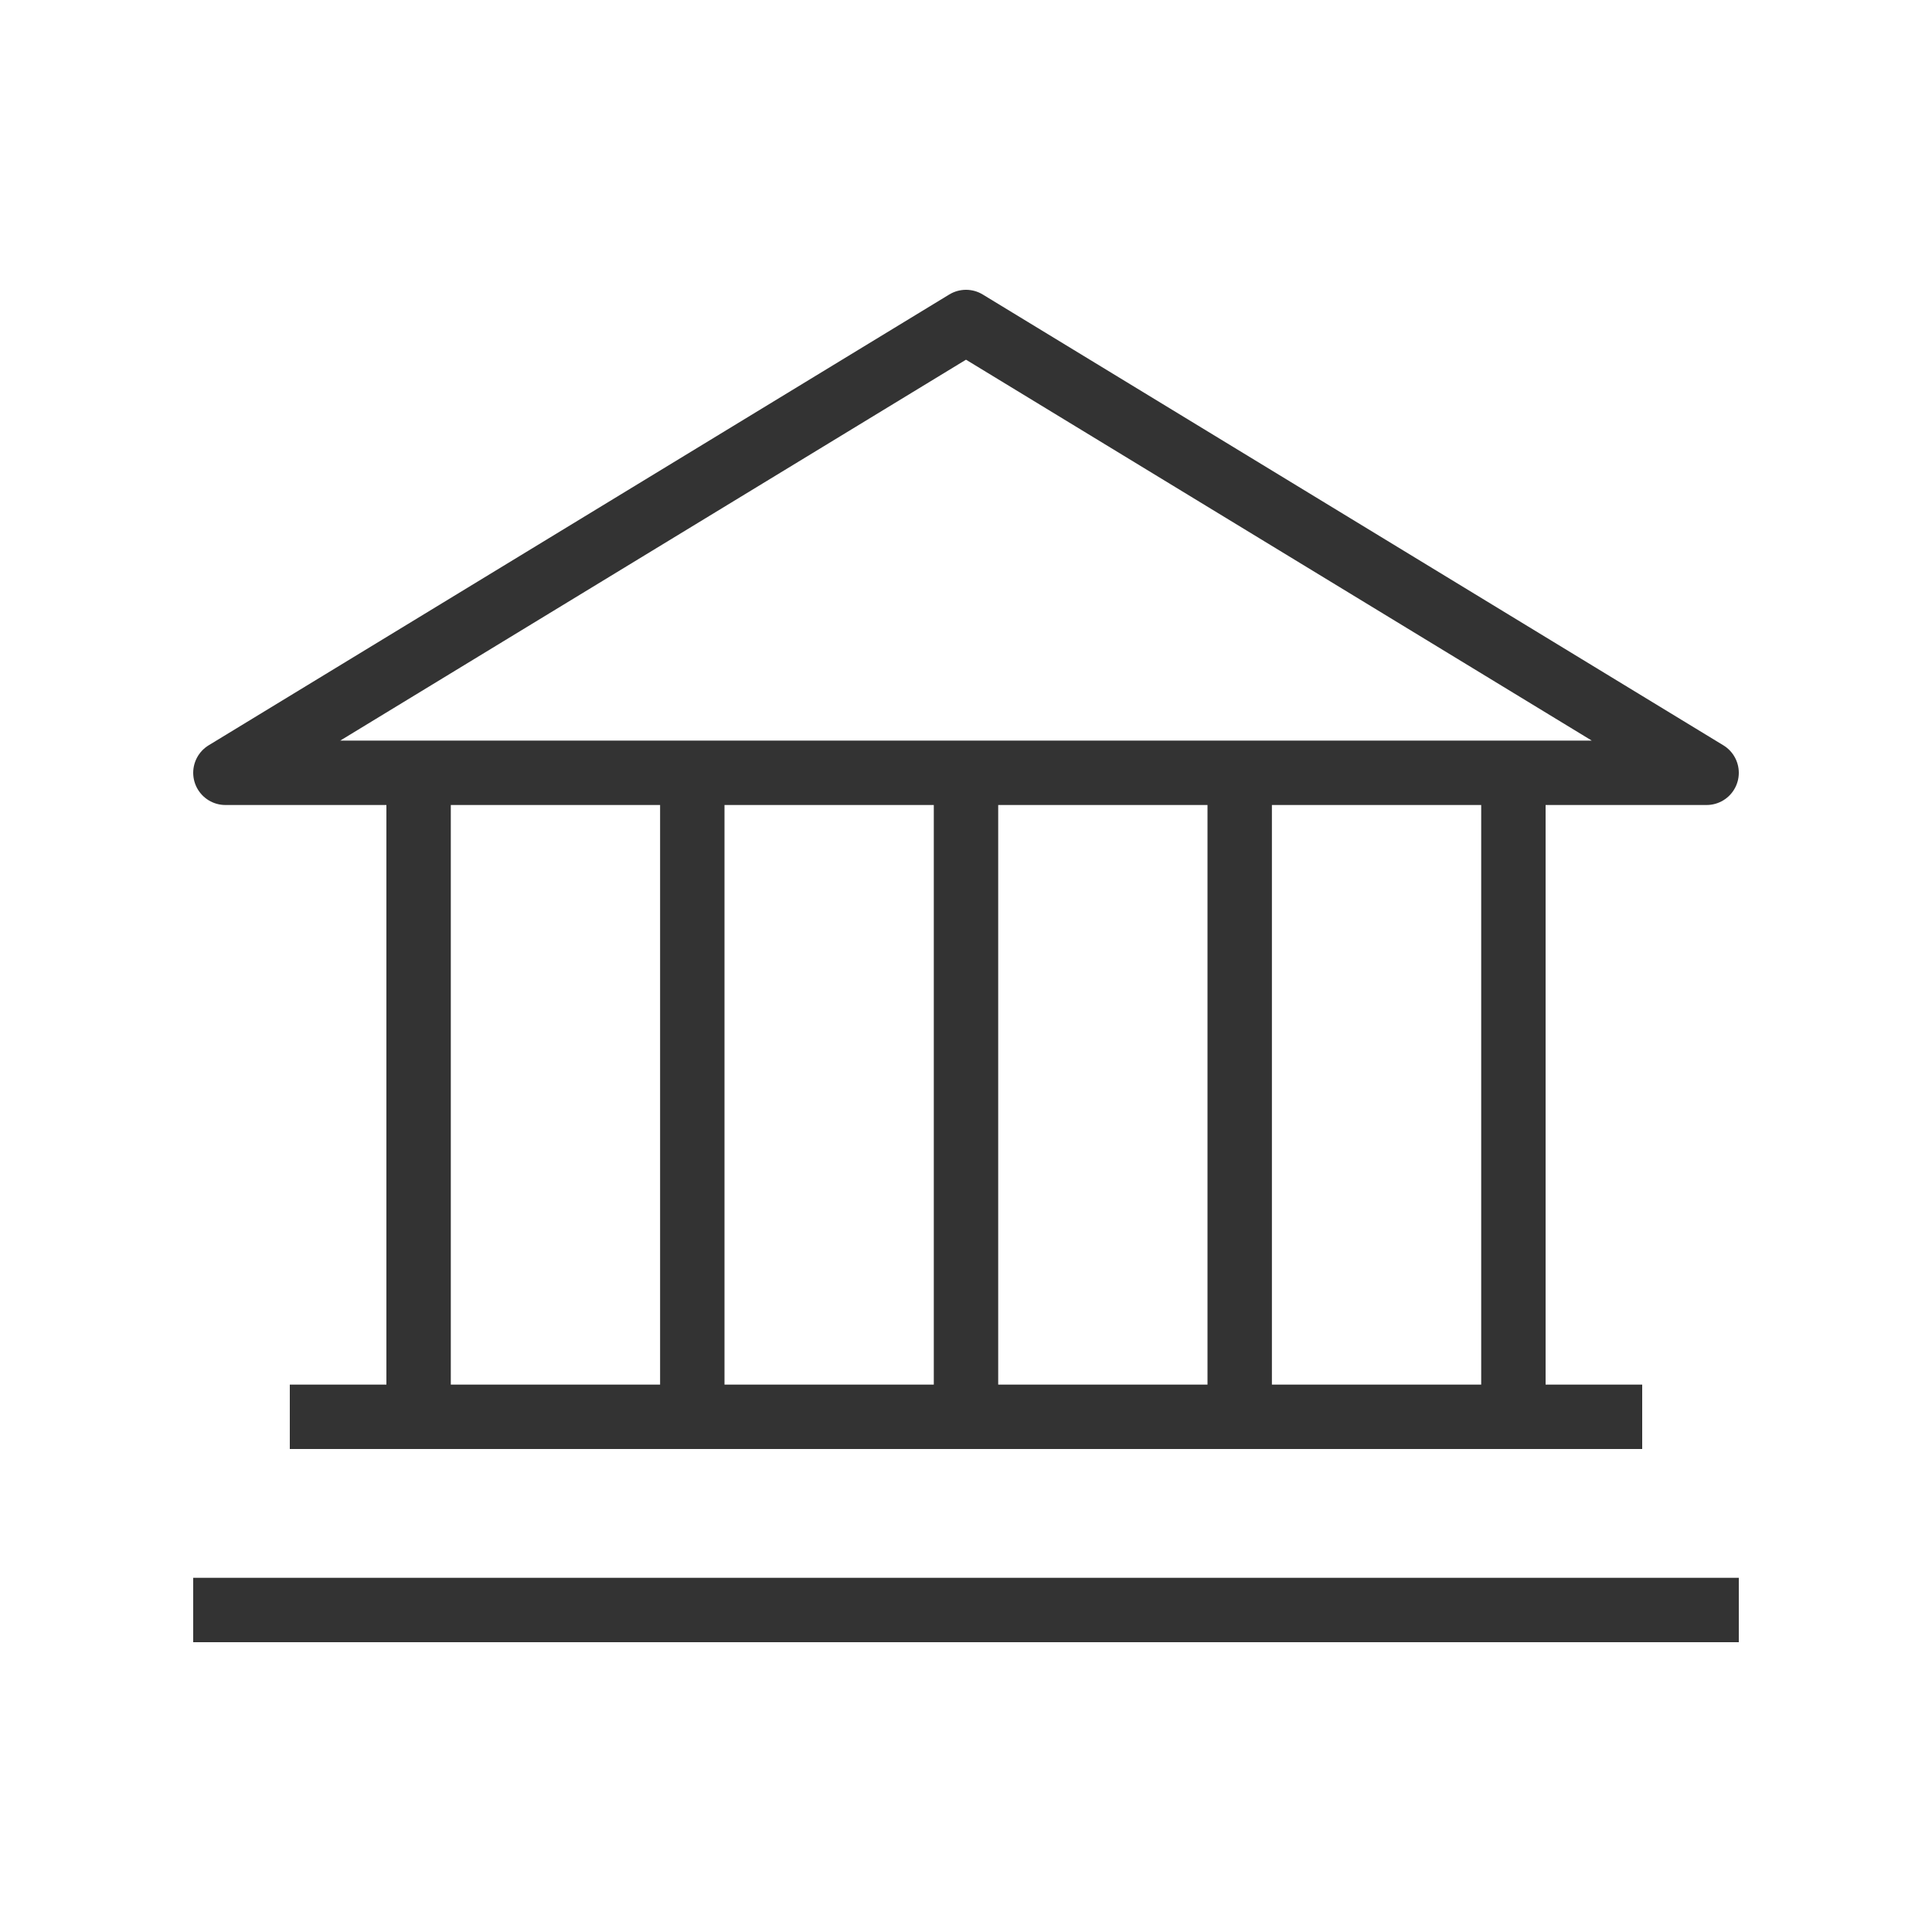 <?xml version="1.0" encoding="utf-8"?>
<!-- Generator: Adobe Illustrator 16.0.0, SVG Export Plug-In . SVG Version: 6.00 Build 0)  -->
<!DOCTYPE svg PUBLIC "-//W3C//DTD SVG 1.1//EN" "http://www.w3.org/Graphics/SVG/1.1/DTD/svg11.dtd">
<svg version="1.1" id="Layer_1" xmlns="http://www.w3.org/2000/svg" xmlns:xlink="http://www.w3.org/1999/xlink" x="0px" y="0px"
	 width="60px" height="60px" viewBox="0 0 60 60" enable-background="new 0 0 60 60" xml:space="preserve">
<g>
	<defs>
		<rect id="SVGID_1_" x="6" y="9" width="48" height="42"/>
	</defs>
	<clipPath id="SVGID_2_">
		<use xlink:href="#SVGID_1_"  overflow="visible"/>
	</clipPath>
	
		<polygon clip-path="url(#SVGID_2_)" fill="none" stroke="#333333" stroke-width="2" stroke-linejoin="round" stroke-miterlimit="10" points="
		53,24 7,24 30,10 	"/>
	
		<line clip-path="url(#SVGID_2_)" fill="none" stroke="#333333" stroke-width="2" stroke-linejoin="round" stroke-miterlimit="10" x1="51" y1="44" x2="9" y2="44"/>
	
		<line clip-path="url(#SVGID_2_)" fill="none" stroke="#333333" stroke-width="2" stroke-linejoin="round" stroke-miterlimit="10" x1="54" y1="50" x2="6" y2="50"/>
</g>
<line fill="none" stroke="#333333" stroke-width="2" stroke-linejoin="round" stroke-miterlimit="10" x1="13" y1="44" x2="13" y2="24"/>
<line fill="none" stroke="#333333" stroke-width="2" stroke-linejoin="round" stroke-miterlimit="10" x1="47" y1="44" x2="47" y2="24"/>
<line fill="none" stroke="#333333" stroke-width="2" stroke-linejoin="round" stroke-miterlimit="10" x1="38.5" y1="44" x2="38.5" y2="24"/>
<line fill="none" stroke="#333333" stroke-width="2" stroke-linejoin="round" stroke-miterlimit="10" x1="30" y1="44" x2="30" y2="24"/>
<line fill="none" stroke="#333333" stroke-width="2" stroke-linejoin="round" stroke-miterlimit="10" x1="21.5" y1="44" x2="21.5" y2="24"/>
</svg>
